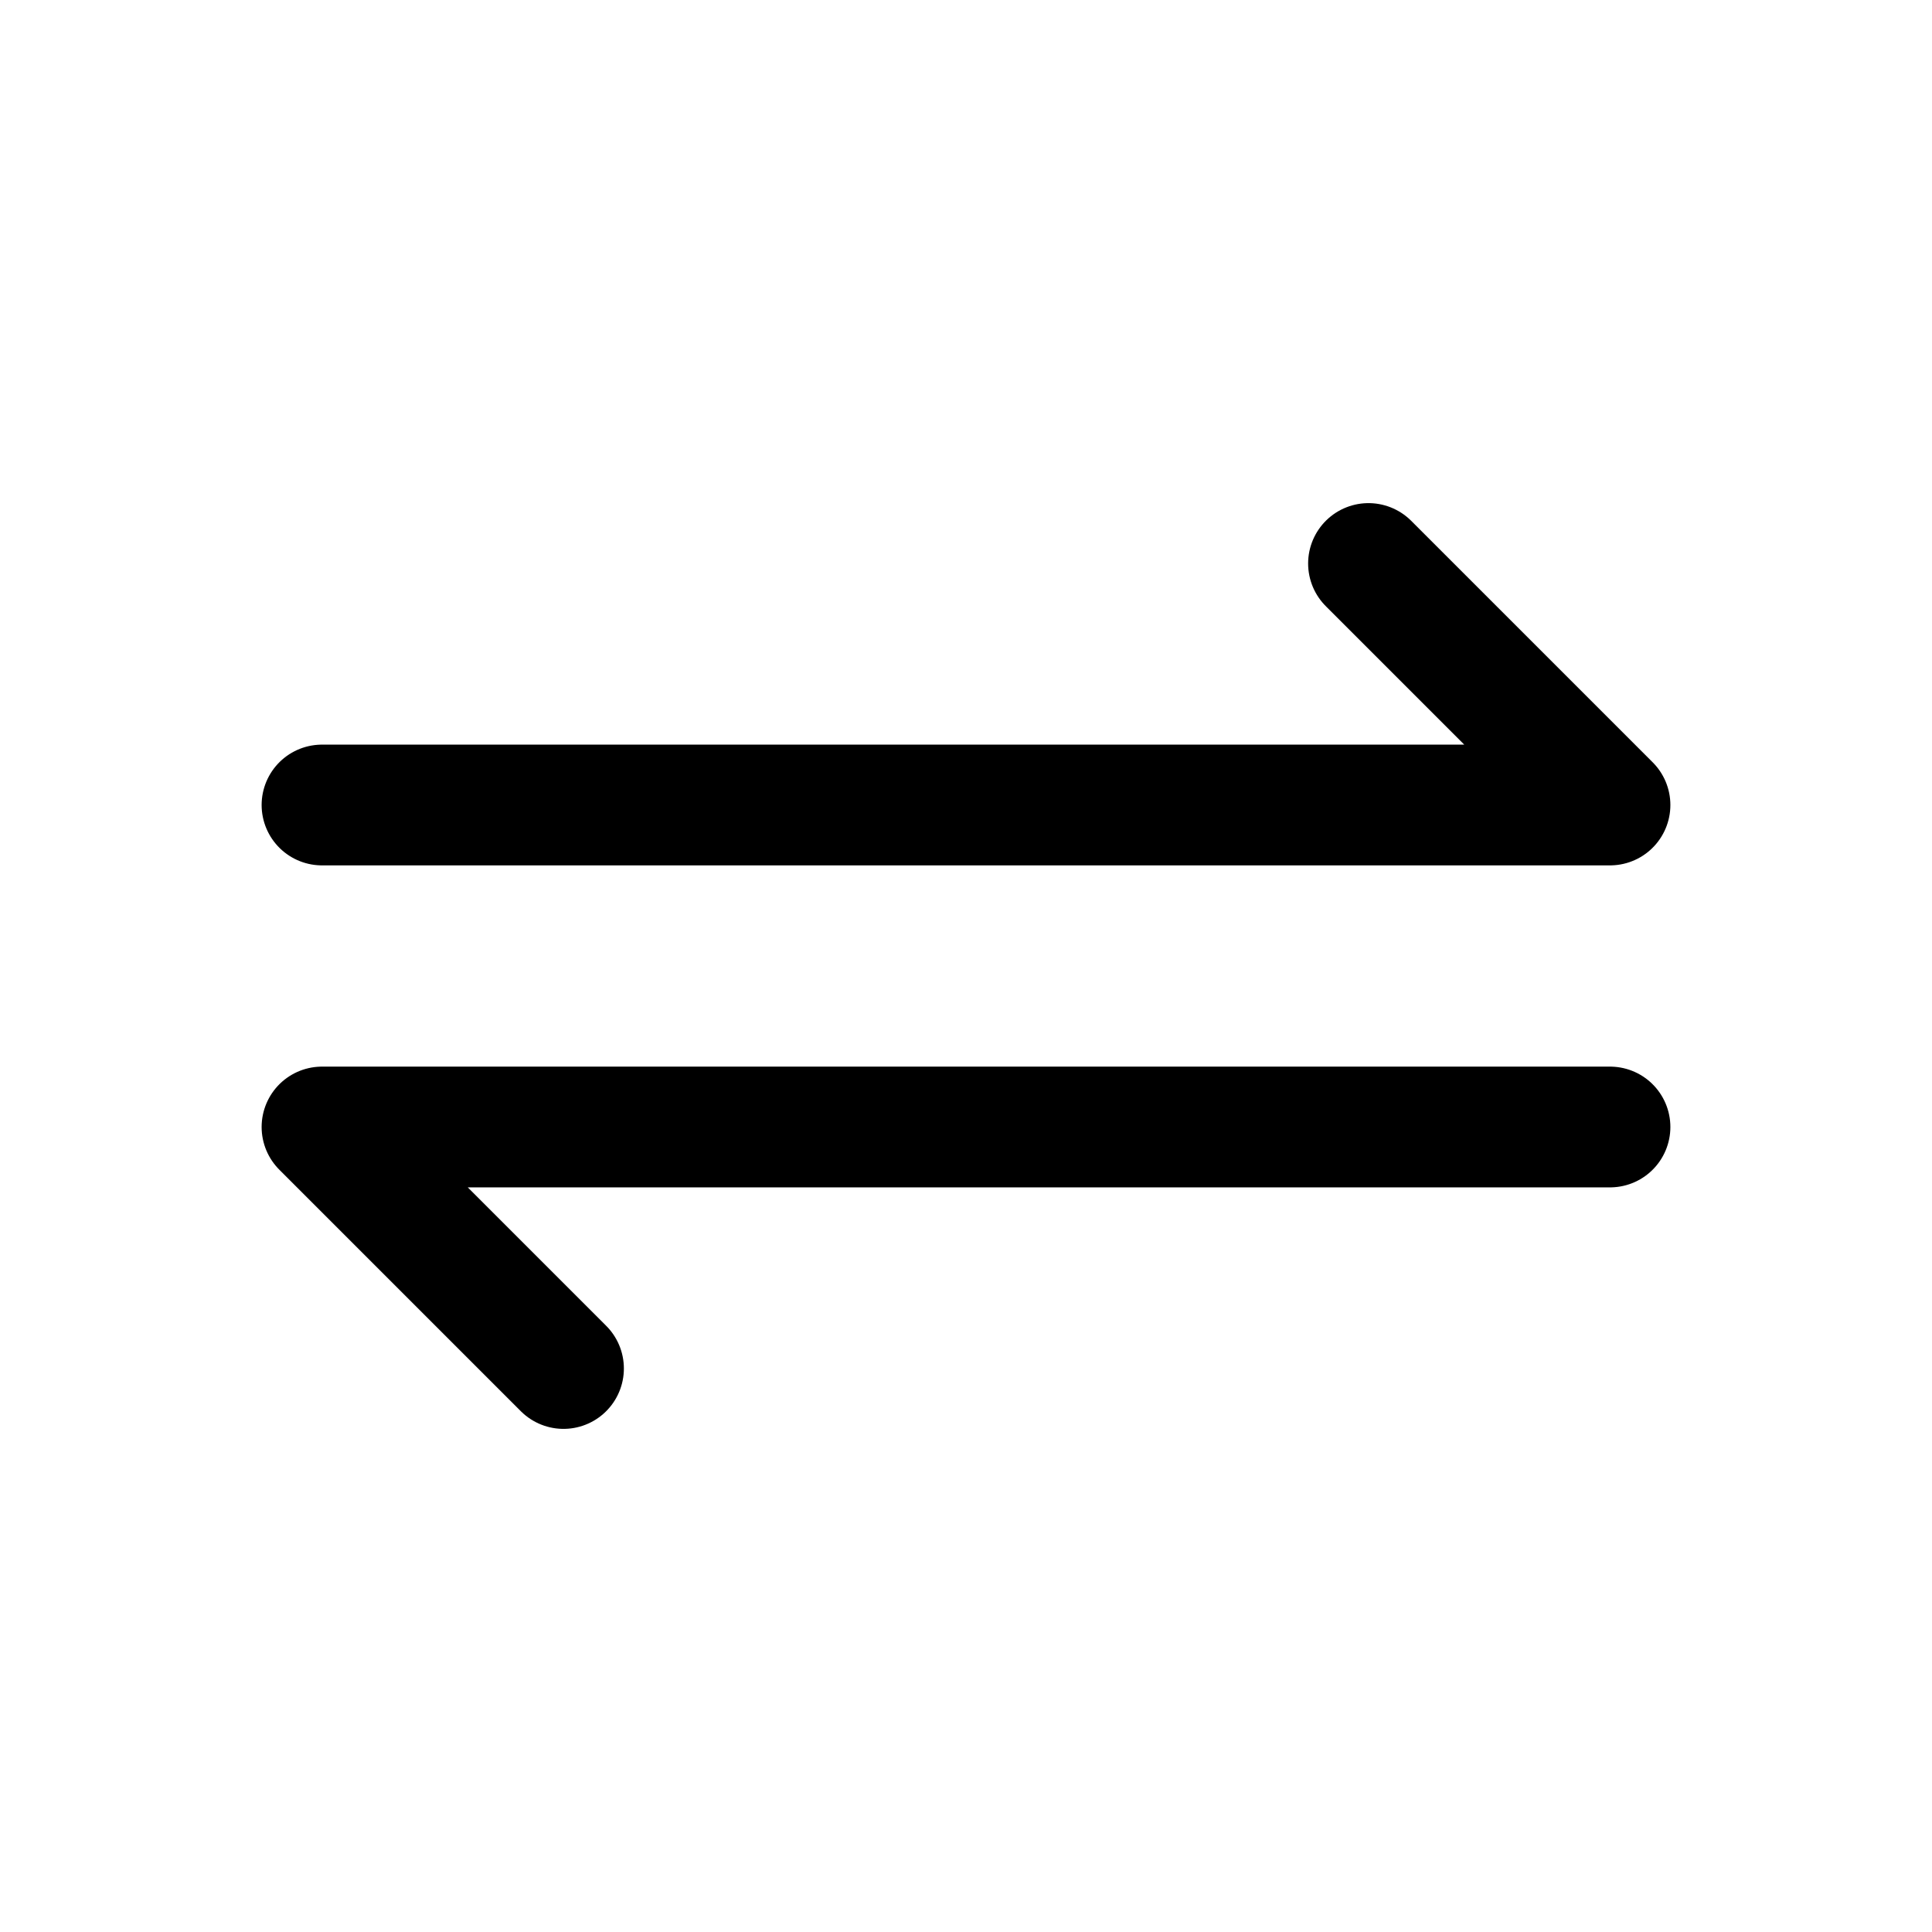 <?xml version="1.0" encoding="utf-8"?>
<svg fill="#000000" width="800px" height="800px" viewBox="0 0 24 24" id="exchange" xmlns="http://www.w3.org/2000/svg" class="icon line"><polyline id="primary" points="7 17 4 14 20 14" style="fill: none; stroke: rgb(0, 0, 0); stroke-linecap: round; stroke-linejoin: round; stroke-width: 1.5;"></polyline><polyline id="primary-2" data-name="primary" points="17 7 20 10 4 10" style="fill: none; stroke: rgb(0, 0, 0); stroke-linecap: round; stroke-linejoin: round; stroke-width: 1.5;"></polyline></svg>